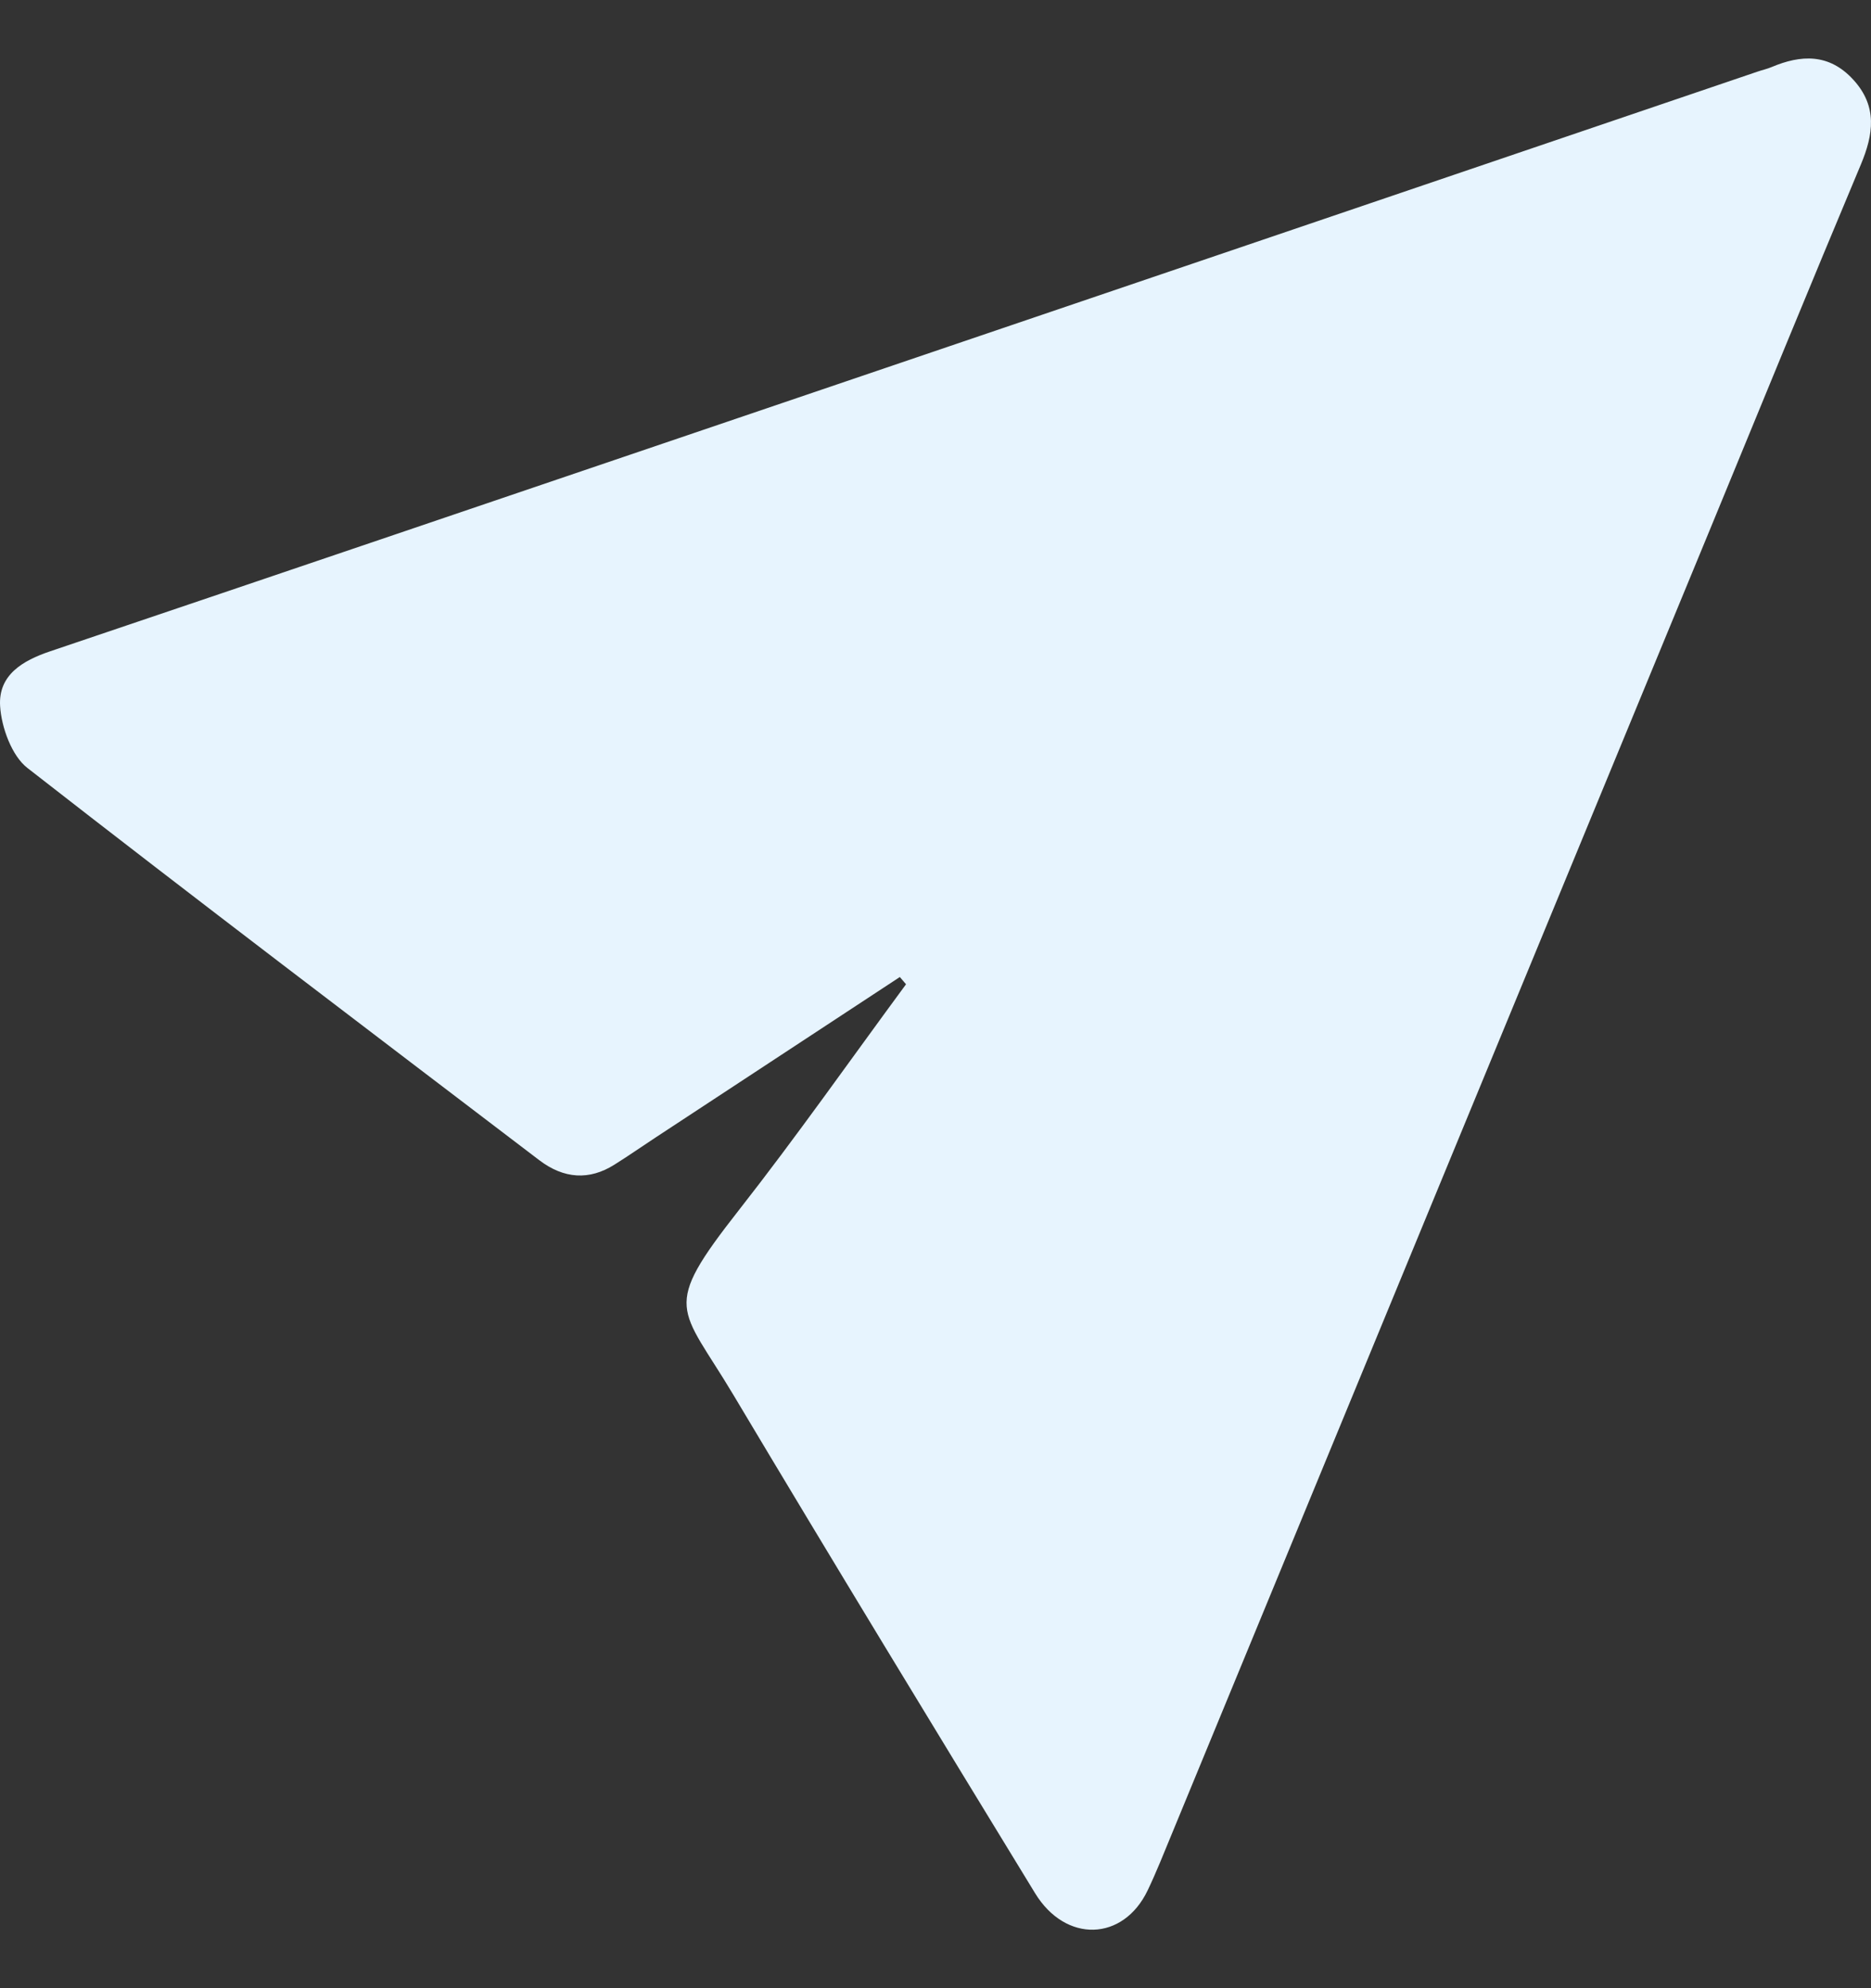 <svg width="16" height="17" viewBox="0 0 16 17" fill="none" xmlns="http://www.w3.org/2000/svg">
<rect x="0" y="0" width="16" height="17" fill="#333333" stroke="none"/>
<path d="M7.695 8.354C6.998 8.812 6.302 9.269 5.605 9.727C5.488 9.804 5.373 9.884 5.255 9.958C5.04 10.094 4.822 10.081 4.61 9.919C3.149 8.806 1.684 7.697 0.235 6.567C0.101 6.464 0.012 6.219 0.001 6.038C-0.016 5.77 0.196 5.648 0.426 5.57C2.386 4.908 4.346 4.242 6.304 3.577C9.212 2.589 12.12 1.602 15.028 0.613C15.068 0.599 15.111 0.59 15.151 0.573C15.398 0.469 15.64 0.453 15.849 0.682C16.058 0.91 16.02 1.151 15.914 1.405C15.48 2.439 15.055 3.478 14.628 4.515C13.058 8.318 11.489 12.121 9.921 15.923C9.887 16.004 9.852 16.085 9.814 16.164C9.606 16.599 9.113 16.617 8.851 16.187C7.985 14.77 7.122 13.352 6.271 11.926C5.815 11.162 5.648 11.202 6.318 10.348C6.811 9.719 7.272 9.062 7.748 8.416C7.73 8.395 7.713 8.375 7.695 8.354Z" fill="#E7F4FE"/>
</svg>
